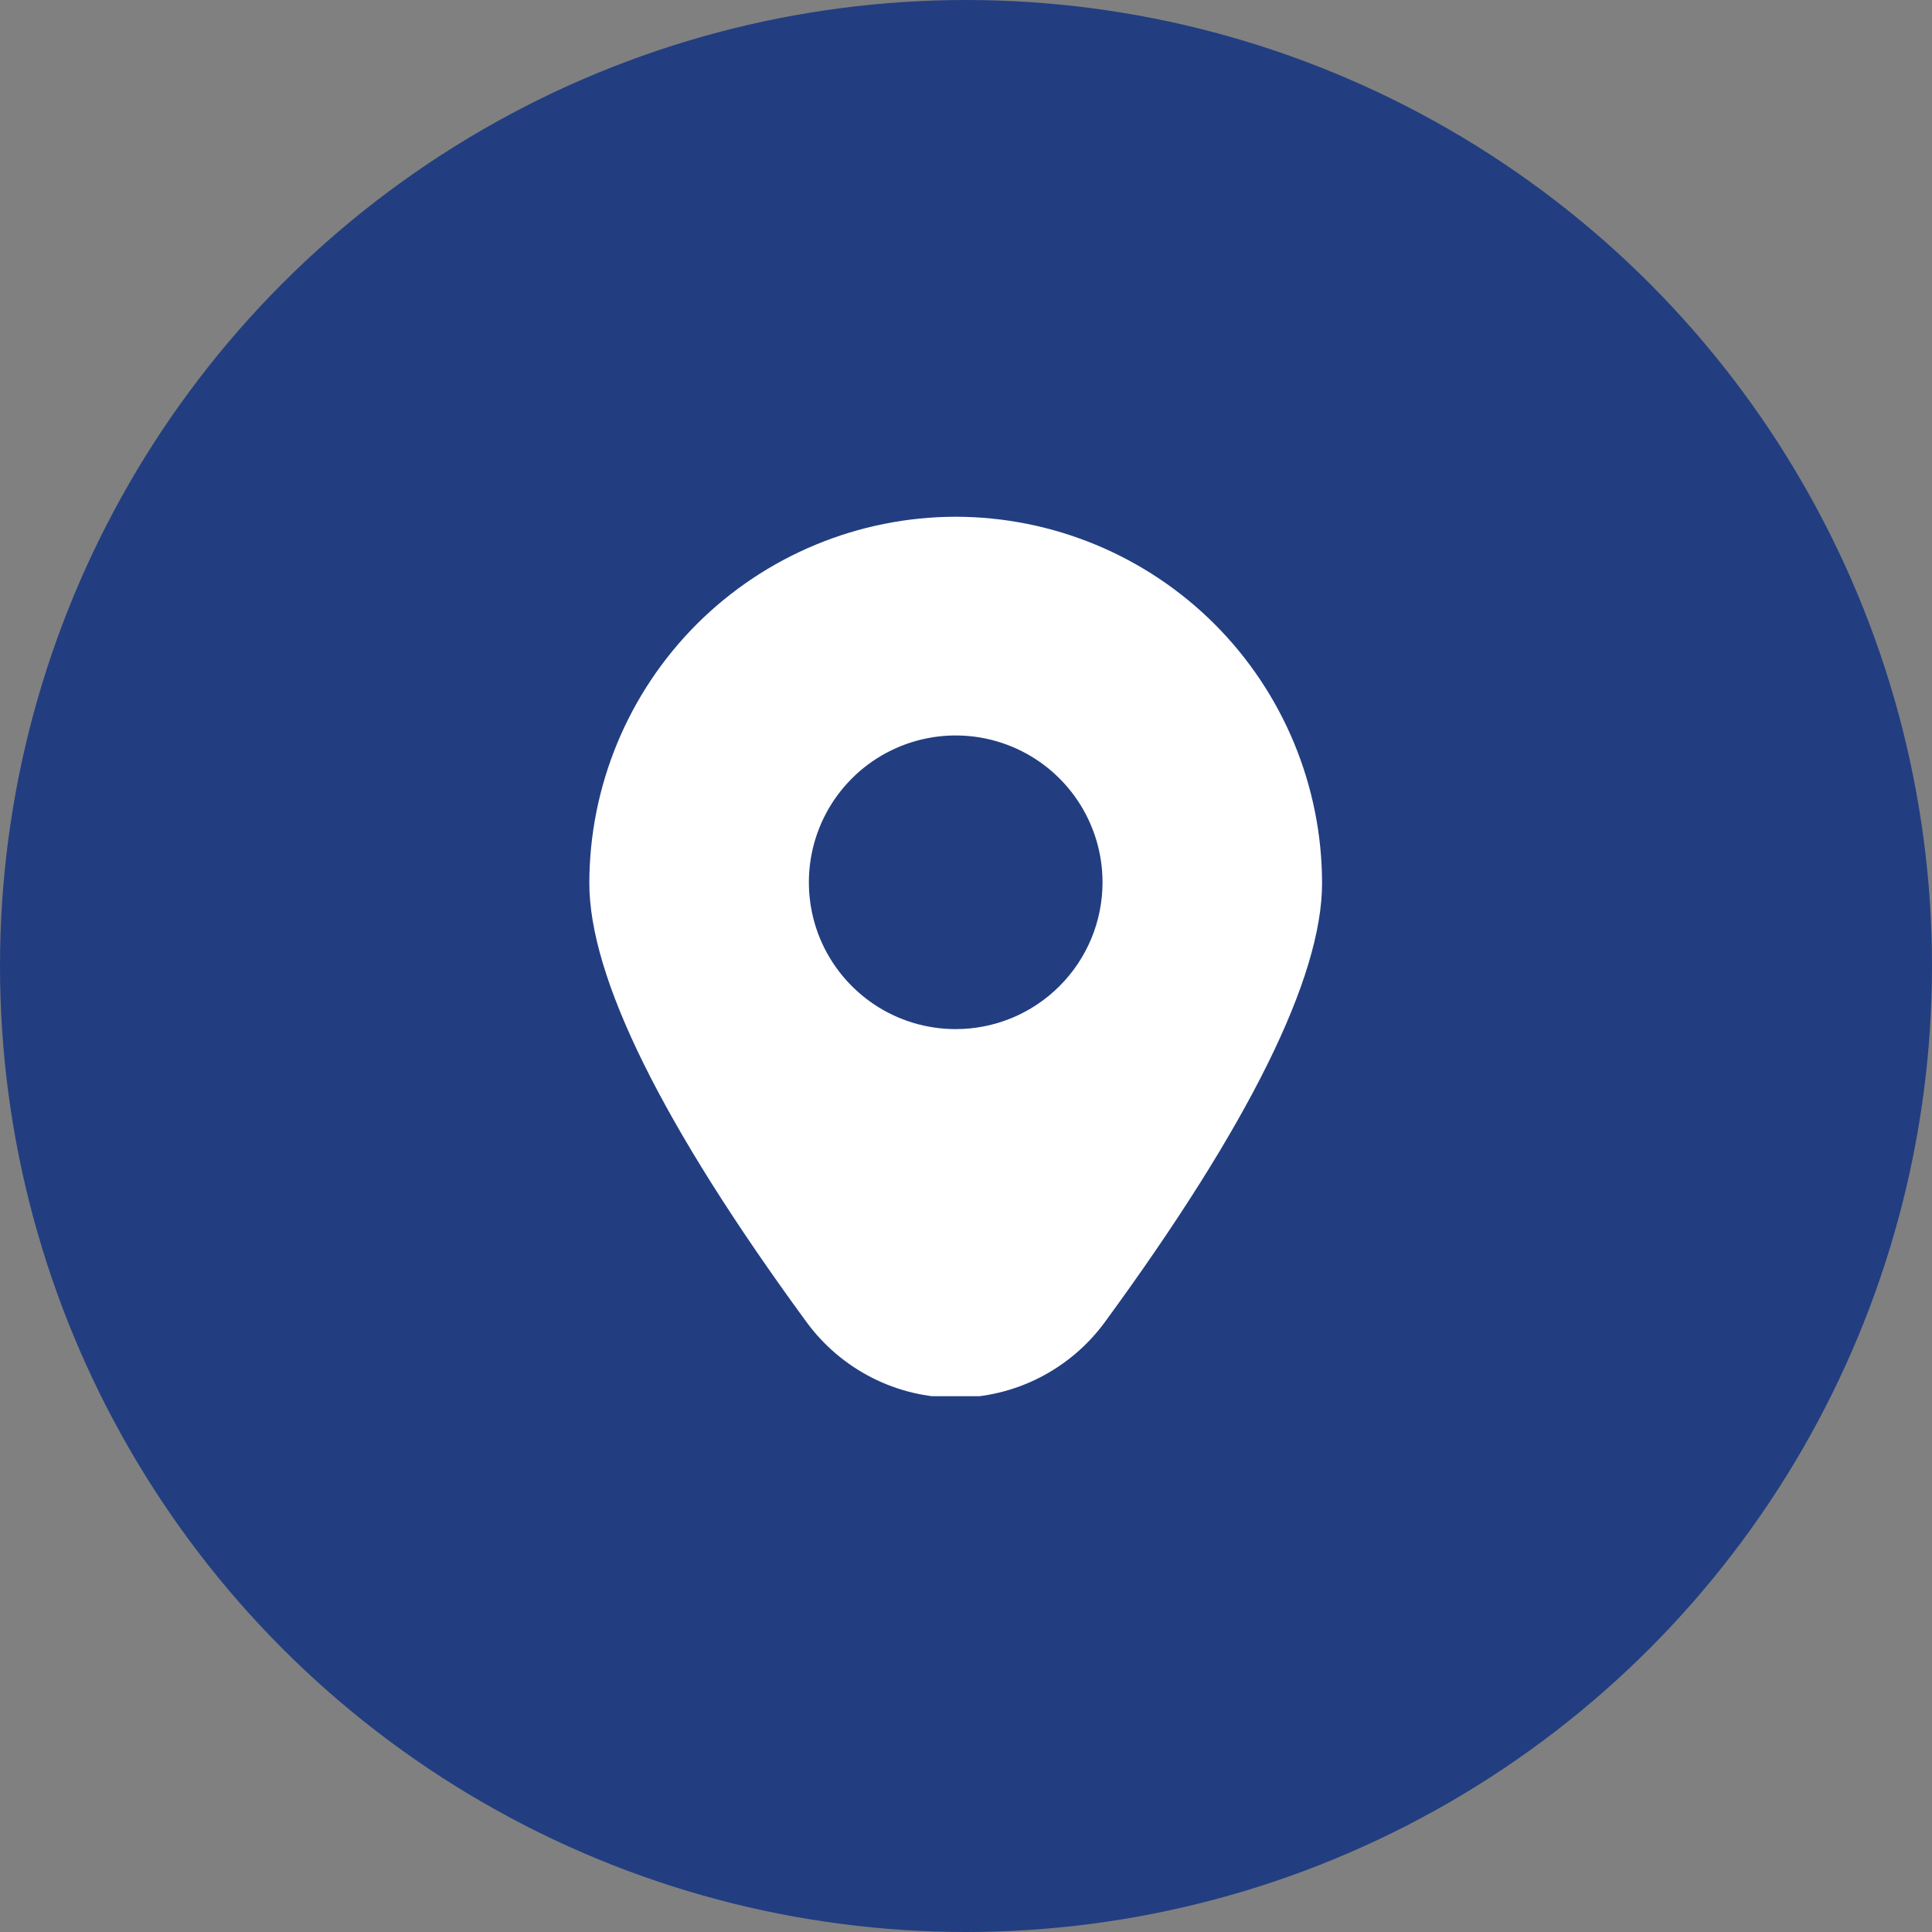<svg width="30" height="30" viewBox="0 0 30 30" fill="none" xmlns="http://www.w3.org/2000/svg">
<rect x="0" y="0" width="30" height="30" fill="#808080" stroke="none"/>
<circle cx="15" cy="15" r="15" fill="#223E81"/>
<g clip-path="url(#clip0_14_176)">
<path d="M14.84 8.024C13.332 8.026 11.886 8.626 10.819 9.692C9.753 10.759 9.153 12.205 9.151 13.713C9.151 15.178 10.285 17.47 12.522 20.527C12.789 20.892 13.137 21.188 13.54 21.393C13.943 21.598 14.388 21.704 14.84 21.704C15.292 21.704 15.737 21.598 16.14 21.393C16.543 21.188 16.891 20.892 17.158 20.527C19.395 17.47 20.529 15.178 20.529 13.713C20.527 12.205 19.927 10.759 18.861 9.692C17.794 8.626 16.348 8.026 14.84 8.024V8.024ZM14.84 15.98C14.389 15.98 13.948 15.847 13.573 15.596C13.198 15.345 12.906 14.989 12.733 14.573C12.561 14.156 12.516 13.698 12.604 13.255C12.692 12.813 12.909 12.407 13.228 12.088C13.547 11.769 13.953 11.552 14.395 11.464C14.838 11.376 15.296 11.421 15.713 11.594C16.129 11.766 16.485 12.059 16.736 12.434C16.986 12.809 17.12 13.249 17.12 13.7C17.12 14.305 16.88 14.885 16.452 15.312C16.025 15.74 15.445 15.98 14.84 15.98Z" fill="white"/>
</g>
<defs>
<clipPath id="clip0_14_176">
<rect width="13.68" height="13.68" fill="white" transform="translate(8 8)"/>
</clipPath>
</defs>
</svg>
